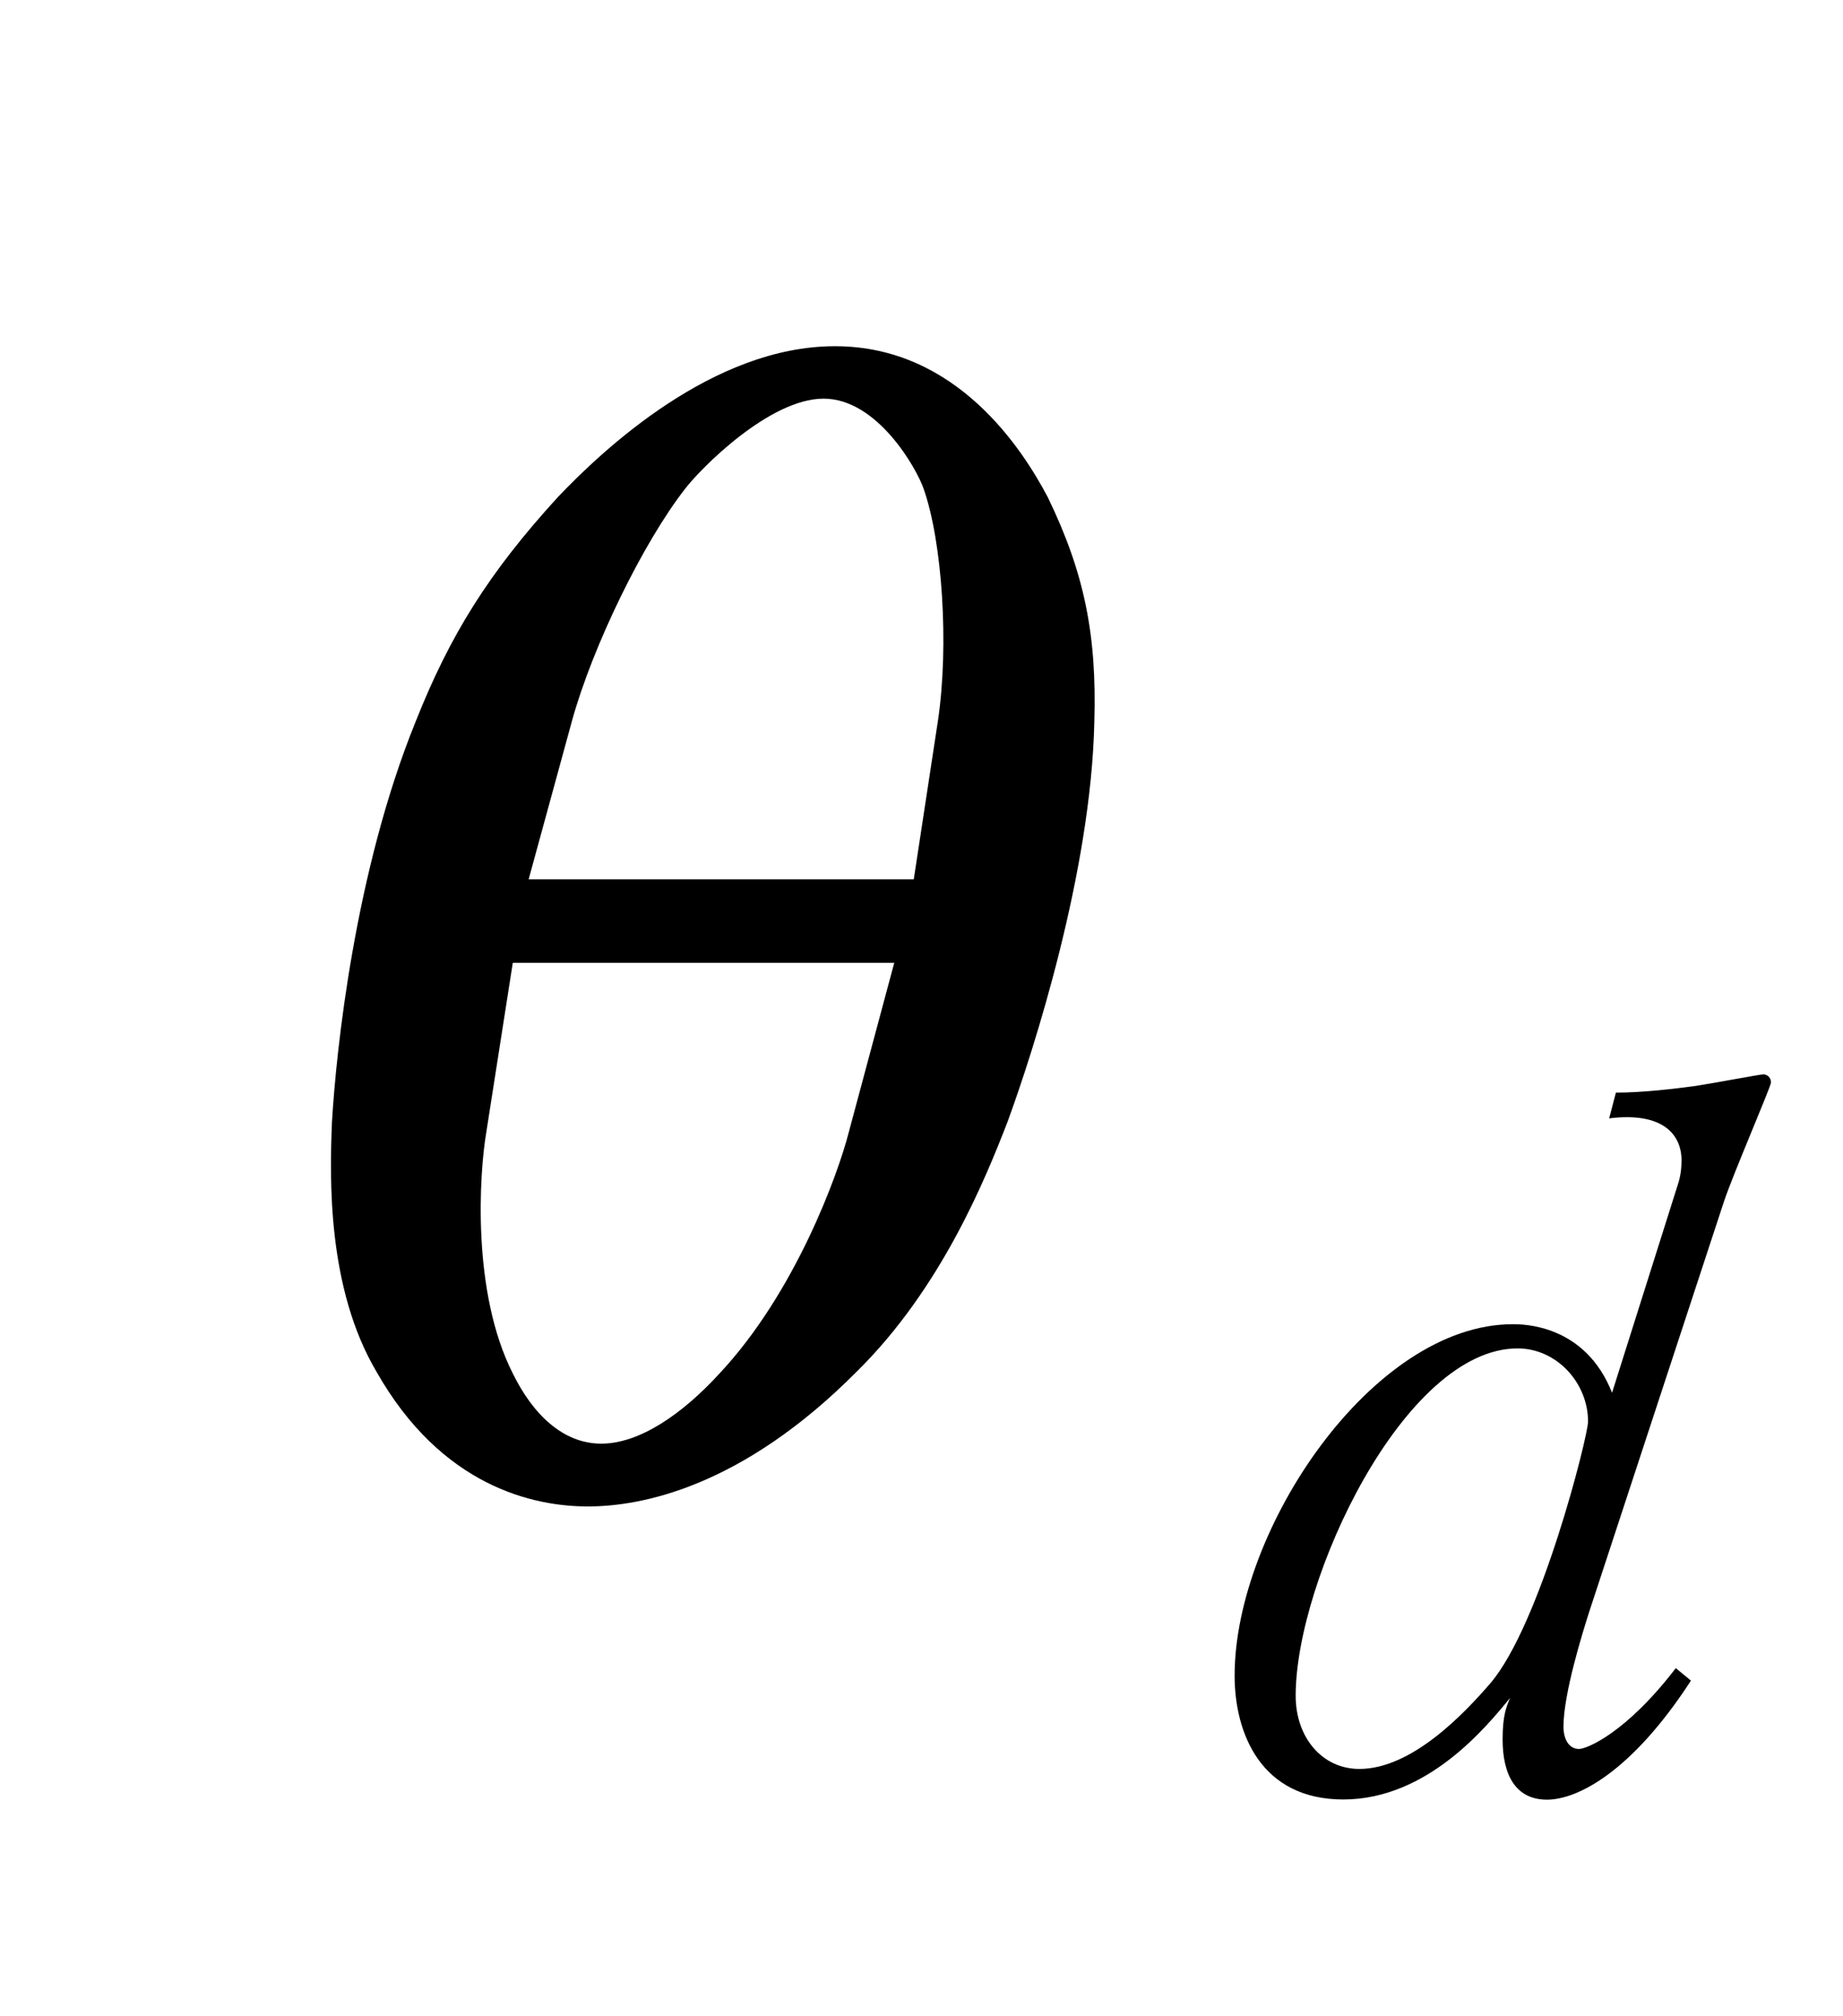 <?xml version="1.0"?><!--Antenna House PDF Viewer SDK V3.3 MR13 (3,3,2014,0515) for Windows Copyright (c) 1999-2014 Antenna House, Inc.--><svg xml:space="preserve" version="1.1" fill="black" fill-rule="evenodd" font-style="normal" font-weight="normal" font-stretch="normal" width="9.6pt" height="10.5pt" viewBox="0 0 9.6 10.5" xmlns="http://www.w3.org/2000/svg" xmlns:xlink="http://www.w3.org/1999/xlink"><defs><clipPath id="c0"><rect x="0" y="0" width="9.6" height="10.5" fill="none" clip-rule="evenodd"/></clipPath><clipPath id="c1"><rect x="-1" y="-1" width="597.276" height="843.89" fill="none" clip-rule="evenodd"/></clipPath><clipPath id="c2"><rect x="0" y="0" width="595.276" height="841.89" fill="none" clip-rule="evenodd"/></clipPath><clipPath id="c3"><rect x="0" y="0" width="595.276" height="841.89" fill="none" clip-rule="evenodd"/></clipPath><clipPath id="c4"><path d="M99.212,615.257h396.85v147.971h-396.85v-147.971z" fill="none" clip-rule="nonzero"/></clipPath></defs><g clip-path="url(#c0)"><g><view viewBox="0 0 9.6 10.5" id="p2"/></g><g transform="translate(-146.15,-677.85)" clip-path="url(#c1)"><g clip-path="url(#c2)"><g transform="matrix(1,0,0,-1,0,841.89)" clip-path="url(#c3)"><g stroke-opacity="0"><path d="M2.204,-5.878c-.634,0 -1.092,.538 -1.275,.786c-.276,.394 -.409,.718 -.492,1.171c-.15,.777 -.049,1.709 .009,2.085c.05,.29 .158,.863 .509,1.299c.467,.598 .967,.701 1.25,.701c.283,0 .783,-.103 1.25,-.701c.35,-.435 .458,-1.009 .509,-1.299c.058,-.376 .158,-1.308 .009,-2.085c-.083,-.453 -.217,-.777 -.492,-1.171c-.183,-.247 -.641,-.786 -1.275,-.786zm-1.003,2.776l.05,-.826c.025,-.391 .174,-.93 .332,-1.208c.058,-.105 .339,-.469 .621,-.469c.281,0 .563,.365 .621,.469c.157,.278 .307,.817 .332,1.208l.05,.826h-2.005zm1.997,.435l-.049,.883c-.009,.212 -.099,.832 -.406,1.256c-.149,.212 -.339,.365 -.538,.365c-.199,0 -.389,-.153 -.538,-.365c-.306,-.424 -.397,-1.044 -.406,-1.256l-.05,-.883h1.988z" fill-rule="nonzero" transform="matrix(1,0,-0.213,-1,147.042,156.359)"/></g><g stroke-opacity="0"><path d="M2.952,-3.667c0,-.035 -.025,-.045 -.04,-.045c-.02,0 -.253,.045 -.352,.06c-.109,.015 -.278,.035 -.416,.035l-.035,.134c.283,-.035 .377,.087 .377,.219c0,.04 -.005,.084 -.02,.128l-.342,1.082c-.141,-.357 -.464,-.357 -.517,-.357c-.732,0 -1.449,1.071 -1.449,1.83c0,.3 .137,.645 .566,.645c.439,0 .747,-.38 .869,-.529c-.019,.045 -.039,.09 -.039,.216c0,.184 .067,.314 .231,.314c.159,0 .442,-.145 .75,-.62l-.079,-.065c-.257,.336 -.463,.421 -.504,.421c-.052,0 -.081,-.05 -.081,-.116c0,-.174 .102,-.497 .132,-.592l.704,-2.143c.046,-.139 .244,-.597 .244,-.617zm-.953,1.763c0,.075 -.247,1.057 -.509,1.363c-.138,.16 -.41,.446 -.682,.446c-.195,0 -.332,-.165 -.332,-.381c0,-.606 .566,-1.809 1.156,-1.809c.204,0 .367,.18 .367,.381z" fill-rule="nonzero" transform="matrix(1,0,0,-1,152.423,154.733)"/></g></g></g></g></g></svg>